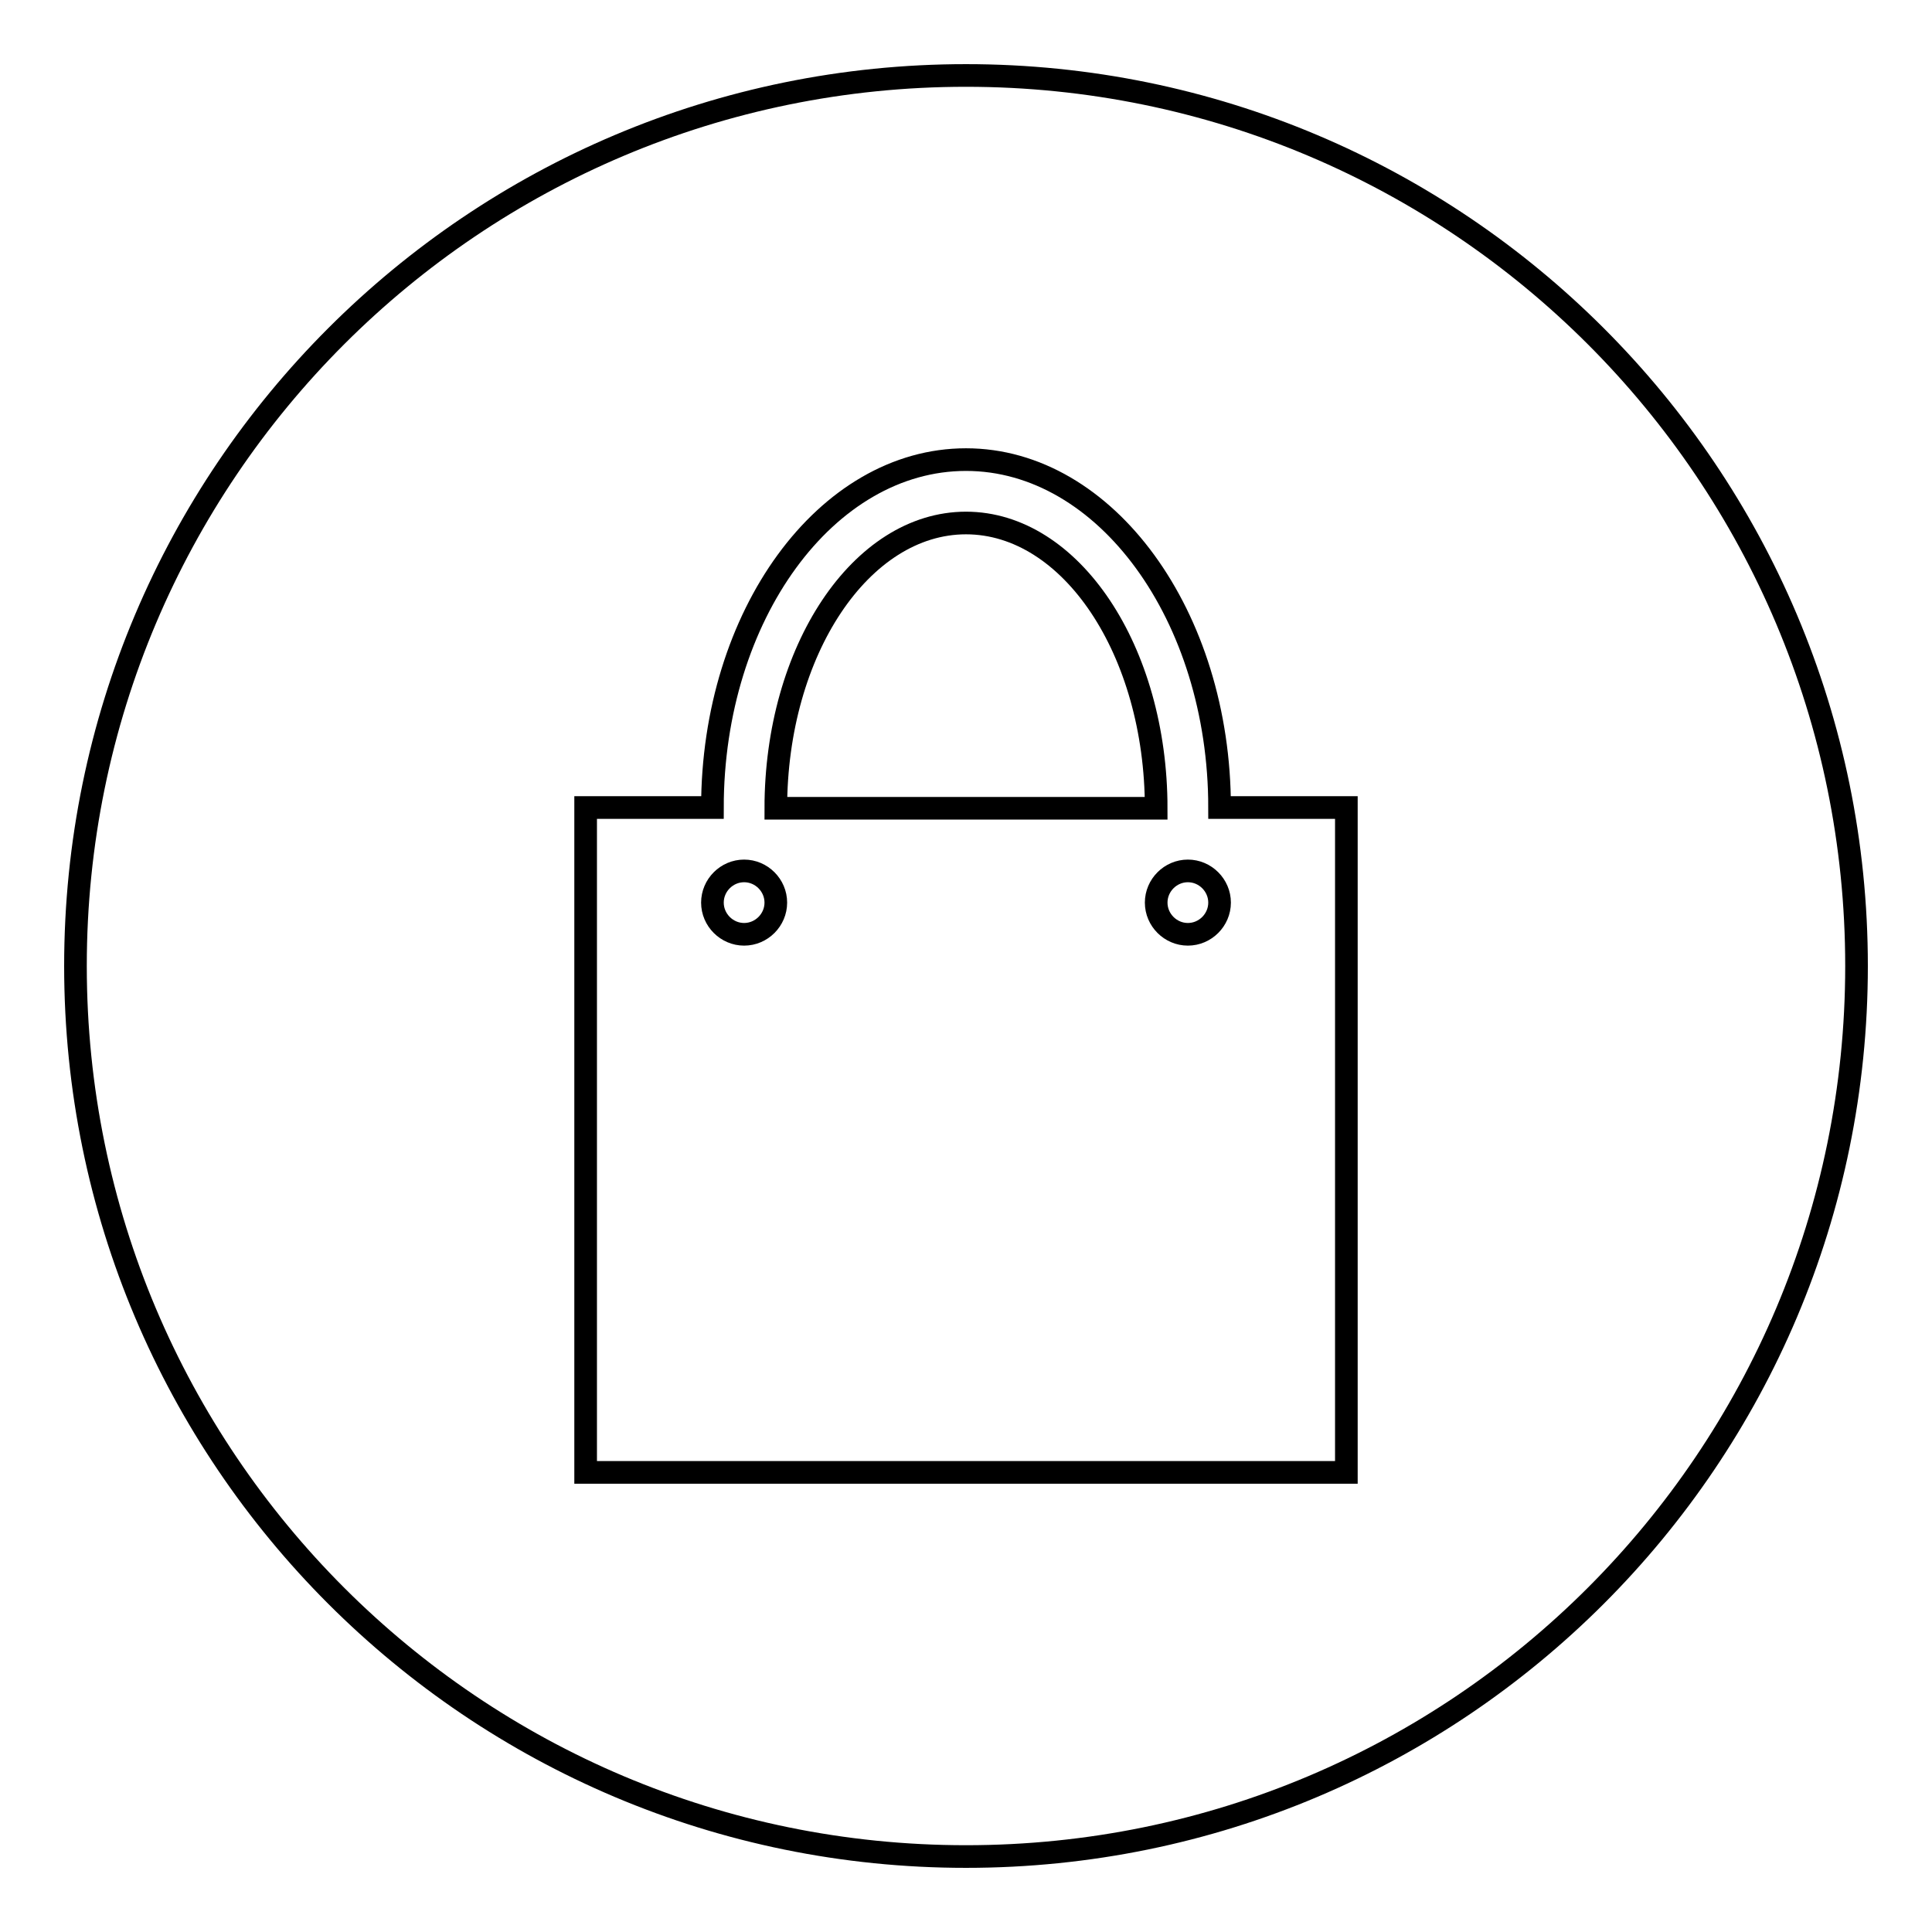 <?xml version="1.0" encoding="utf-8"?>
<!-- Svg Vector Icons : http://www.onlinewebfonts.com/icon -->
<!DOCTYPE svg PUBLIC "-//W3C//DTD SVG 1.1//EN" "http://www.w3.org/Graphics/SVG/1.1/DTD/svg11.dtd">
<svg version="1.1" xmlns="http://www.w3.org/2000/svg" xmlns:xlink="http://www.w3.org/1999/xlink" x="0px" y="0px" viewBox="0 0 256 256" enable-background="new 0 0 256 256" xml:space="preserve">
<g><g><path stroke-width="3" fill-opacity="0" stroke="#000000"  d="M153.2,119.6c0,2.3,1.9,4.2,4.2,4.2s4.2-1.9,4.2-4.2l0,0c0-2.3-1.9-4.2-4.2-4.2S153.2,117.3,153.2,119.6z"/><path stroke-width="3" fill-opacity="0" stroke="#000000"  d="M94.4,119.6c0,2.3,1.9,4.2,4.2,4.2c2.3,0,4.2-1.9,4.2-4.2l0,0c0-2.3-1.9-4.2-4.2-4.2C96.3,115.4,94.4,117.3,94.4,119.6z"/><path stroke-width="3" fill-opacity="0" stroke="#000000"  d="M128,69.3c-13.9,0-25.2,16.9-25.2,37.8h50.4C153.2,86.2,141.9,69.3,128,69.3z"/><path stroke-width="3" fill-opacity="0" stroke="#000000"  d="M128,10C62.8,10,10,62.8,10,128c0,65.2,52.8,118,118,118c65.2,0,118-52.8,118-118C246,62.8,193.2,10,128,10z M178.4,195.1H77.6V107h16.8c0-25.5,15.1-46.1,33.6-46.1c18.5,0,33.6,20.7,33.6,46.1h16.8V195.1z"/></g></g>
</svg>